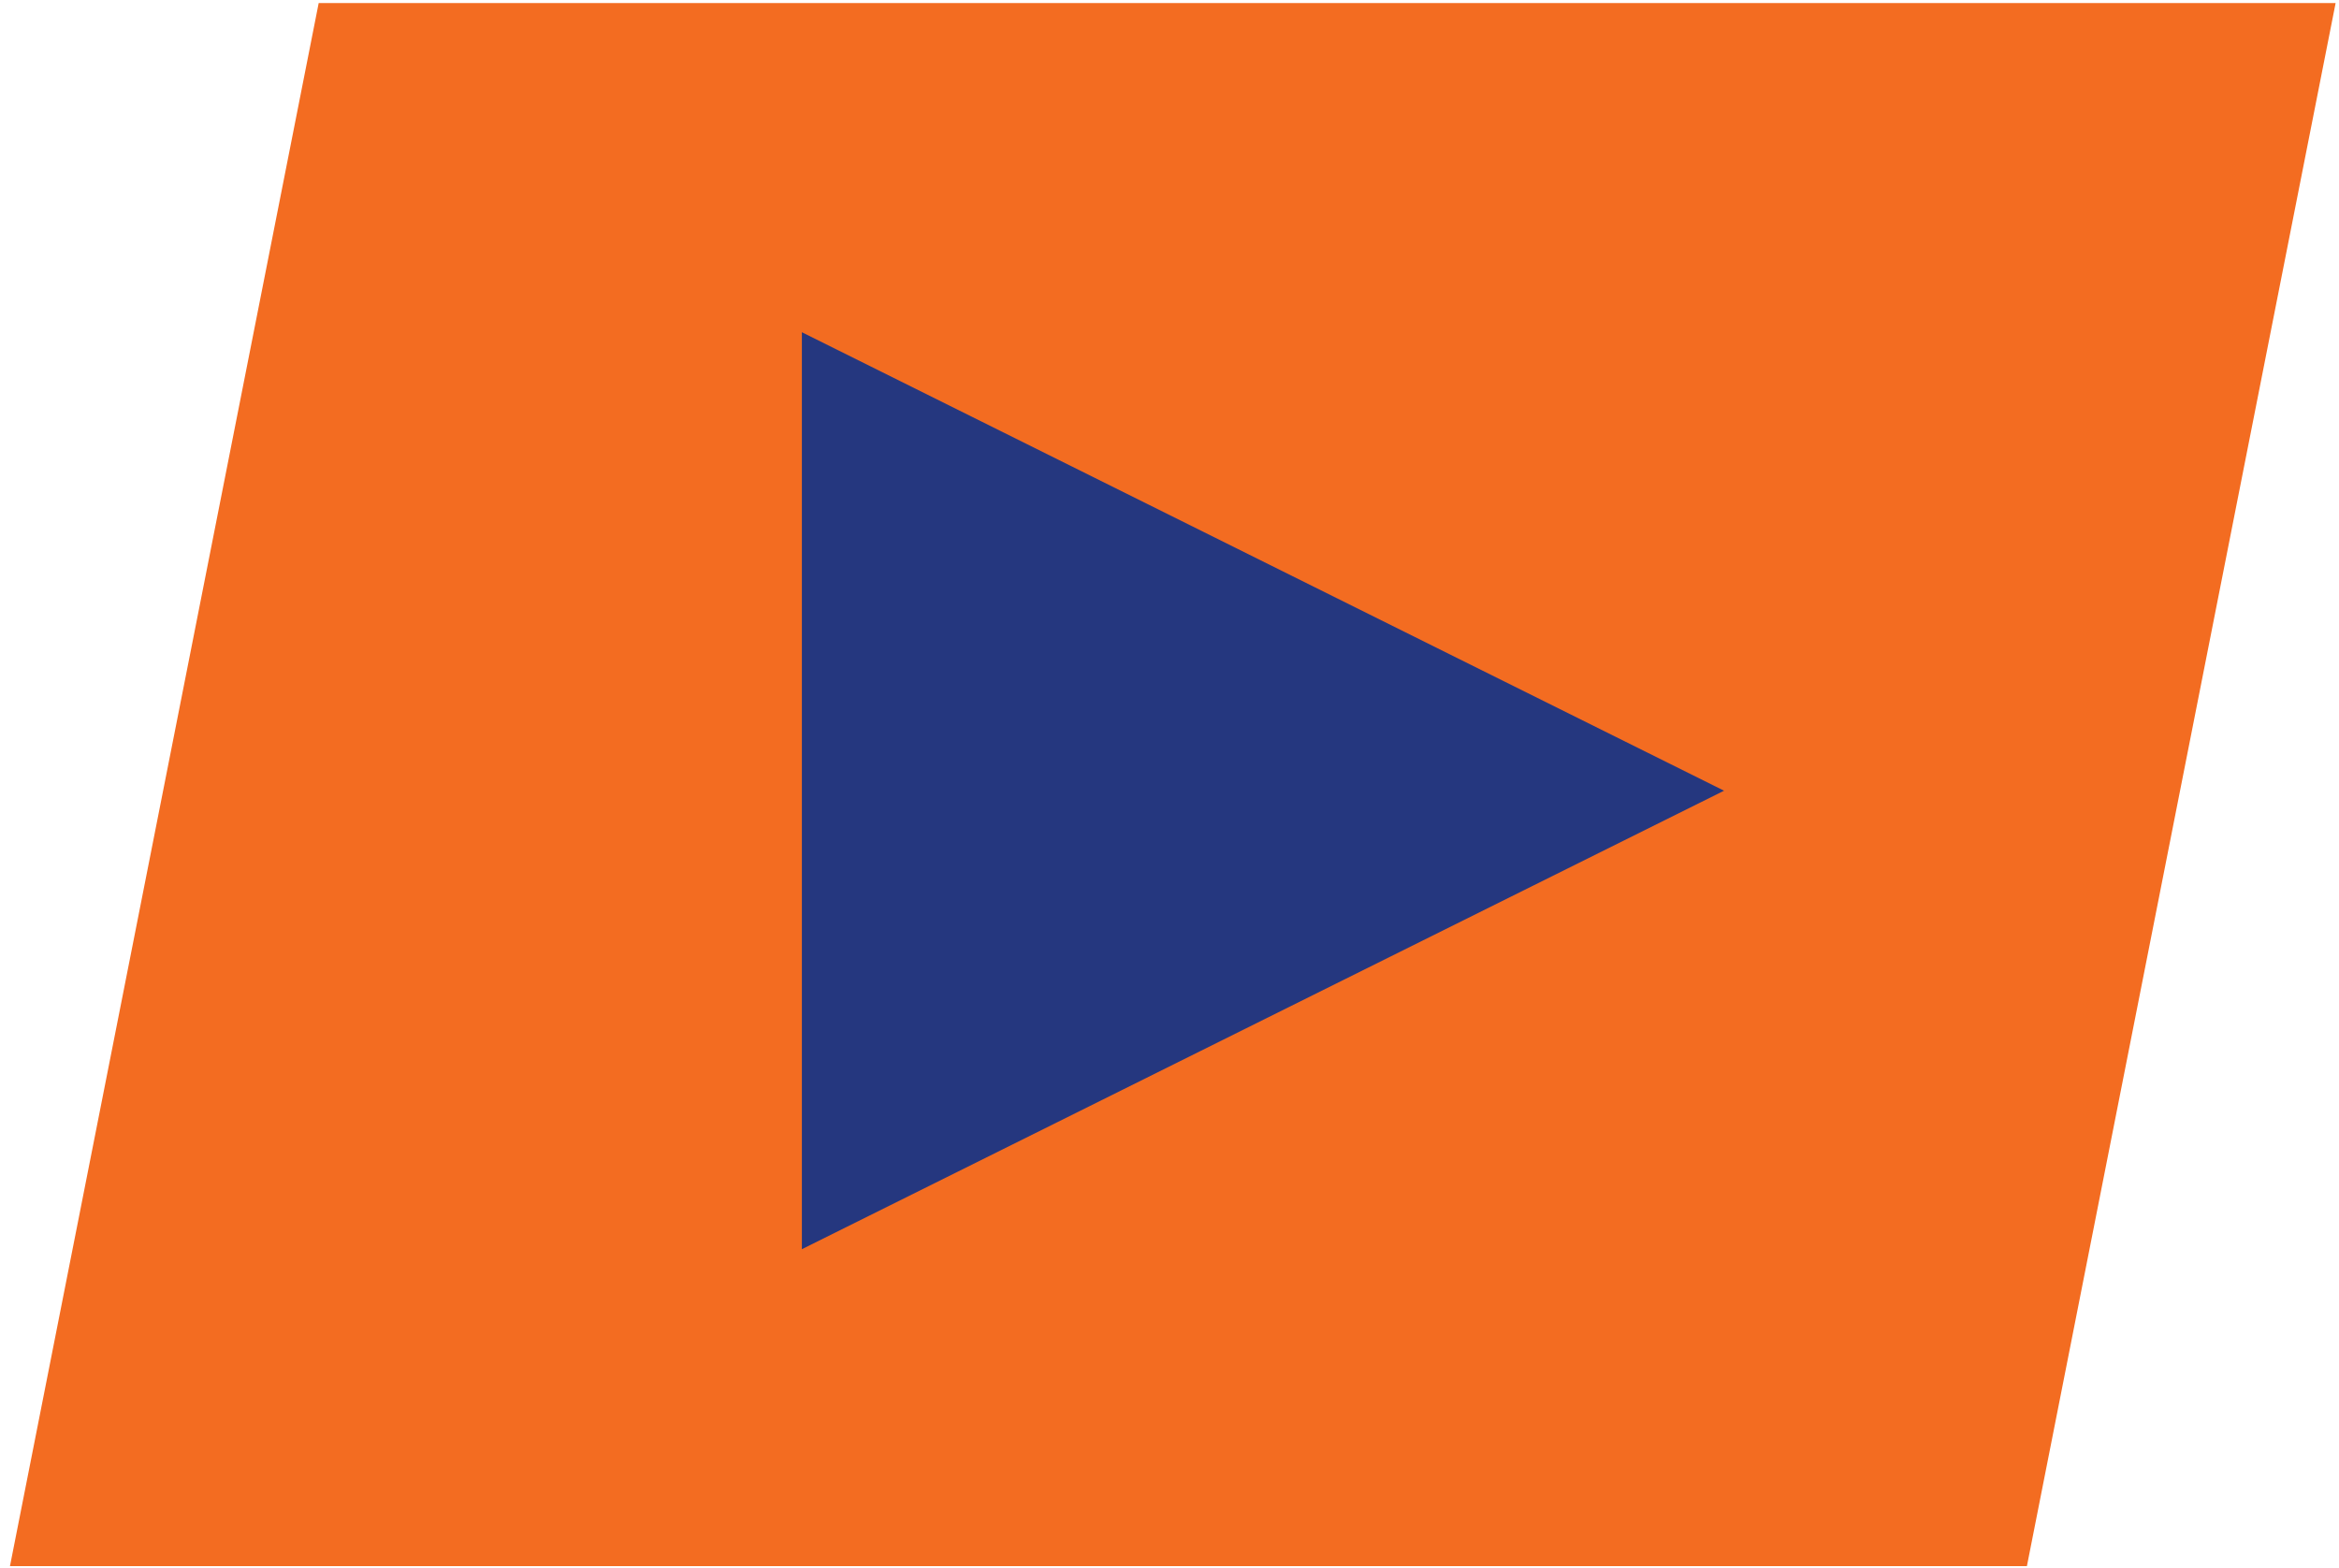 <?xml version="1.0" encoding="UTF-8"?>
<svg width="88px" height="59px" viewBox="0 0 88 59" version="1.1" xmlns="http://www.w3.org/2000/svg" xmlns:xlink="http://www.w3.org/1999/xlink">
    <!-- Generator: Sketch 51.2 (57519) - http://www.bohemiancoding.com/sketch -->
    <title>play-button</title>
    <desc>Created with Sketch.</desc>
    <defs></defs>
    <g id="Page-1" stroke="none" stroke-width="1" fill="none" fill-rule="evenodd">
        <g id="Thema-1" transform="translate(-596, -752)">
            <g id="Group-3" transform="translate(0, 533)">
                <g id="play-button" transform="translate(596, 218)">
                    <g id="Group-13-Copy-17" fill="#F36C21">
                        <polygon id="Rectangle-163" points="11.99 1.114 87.873 1.114 76.258 59.925 0.375 59.925"></polygon>
                    </g>
                    <polygon id="Triangle" fill="#25377F" points="64.864 30.75 30.169 48 30.169 13.5"></polygon>
                </g>
            </g>
        </g>
    </g>
</svg>